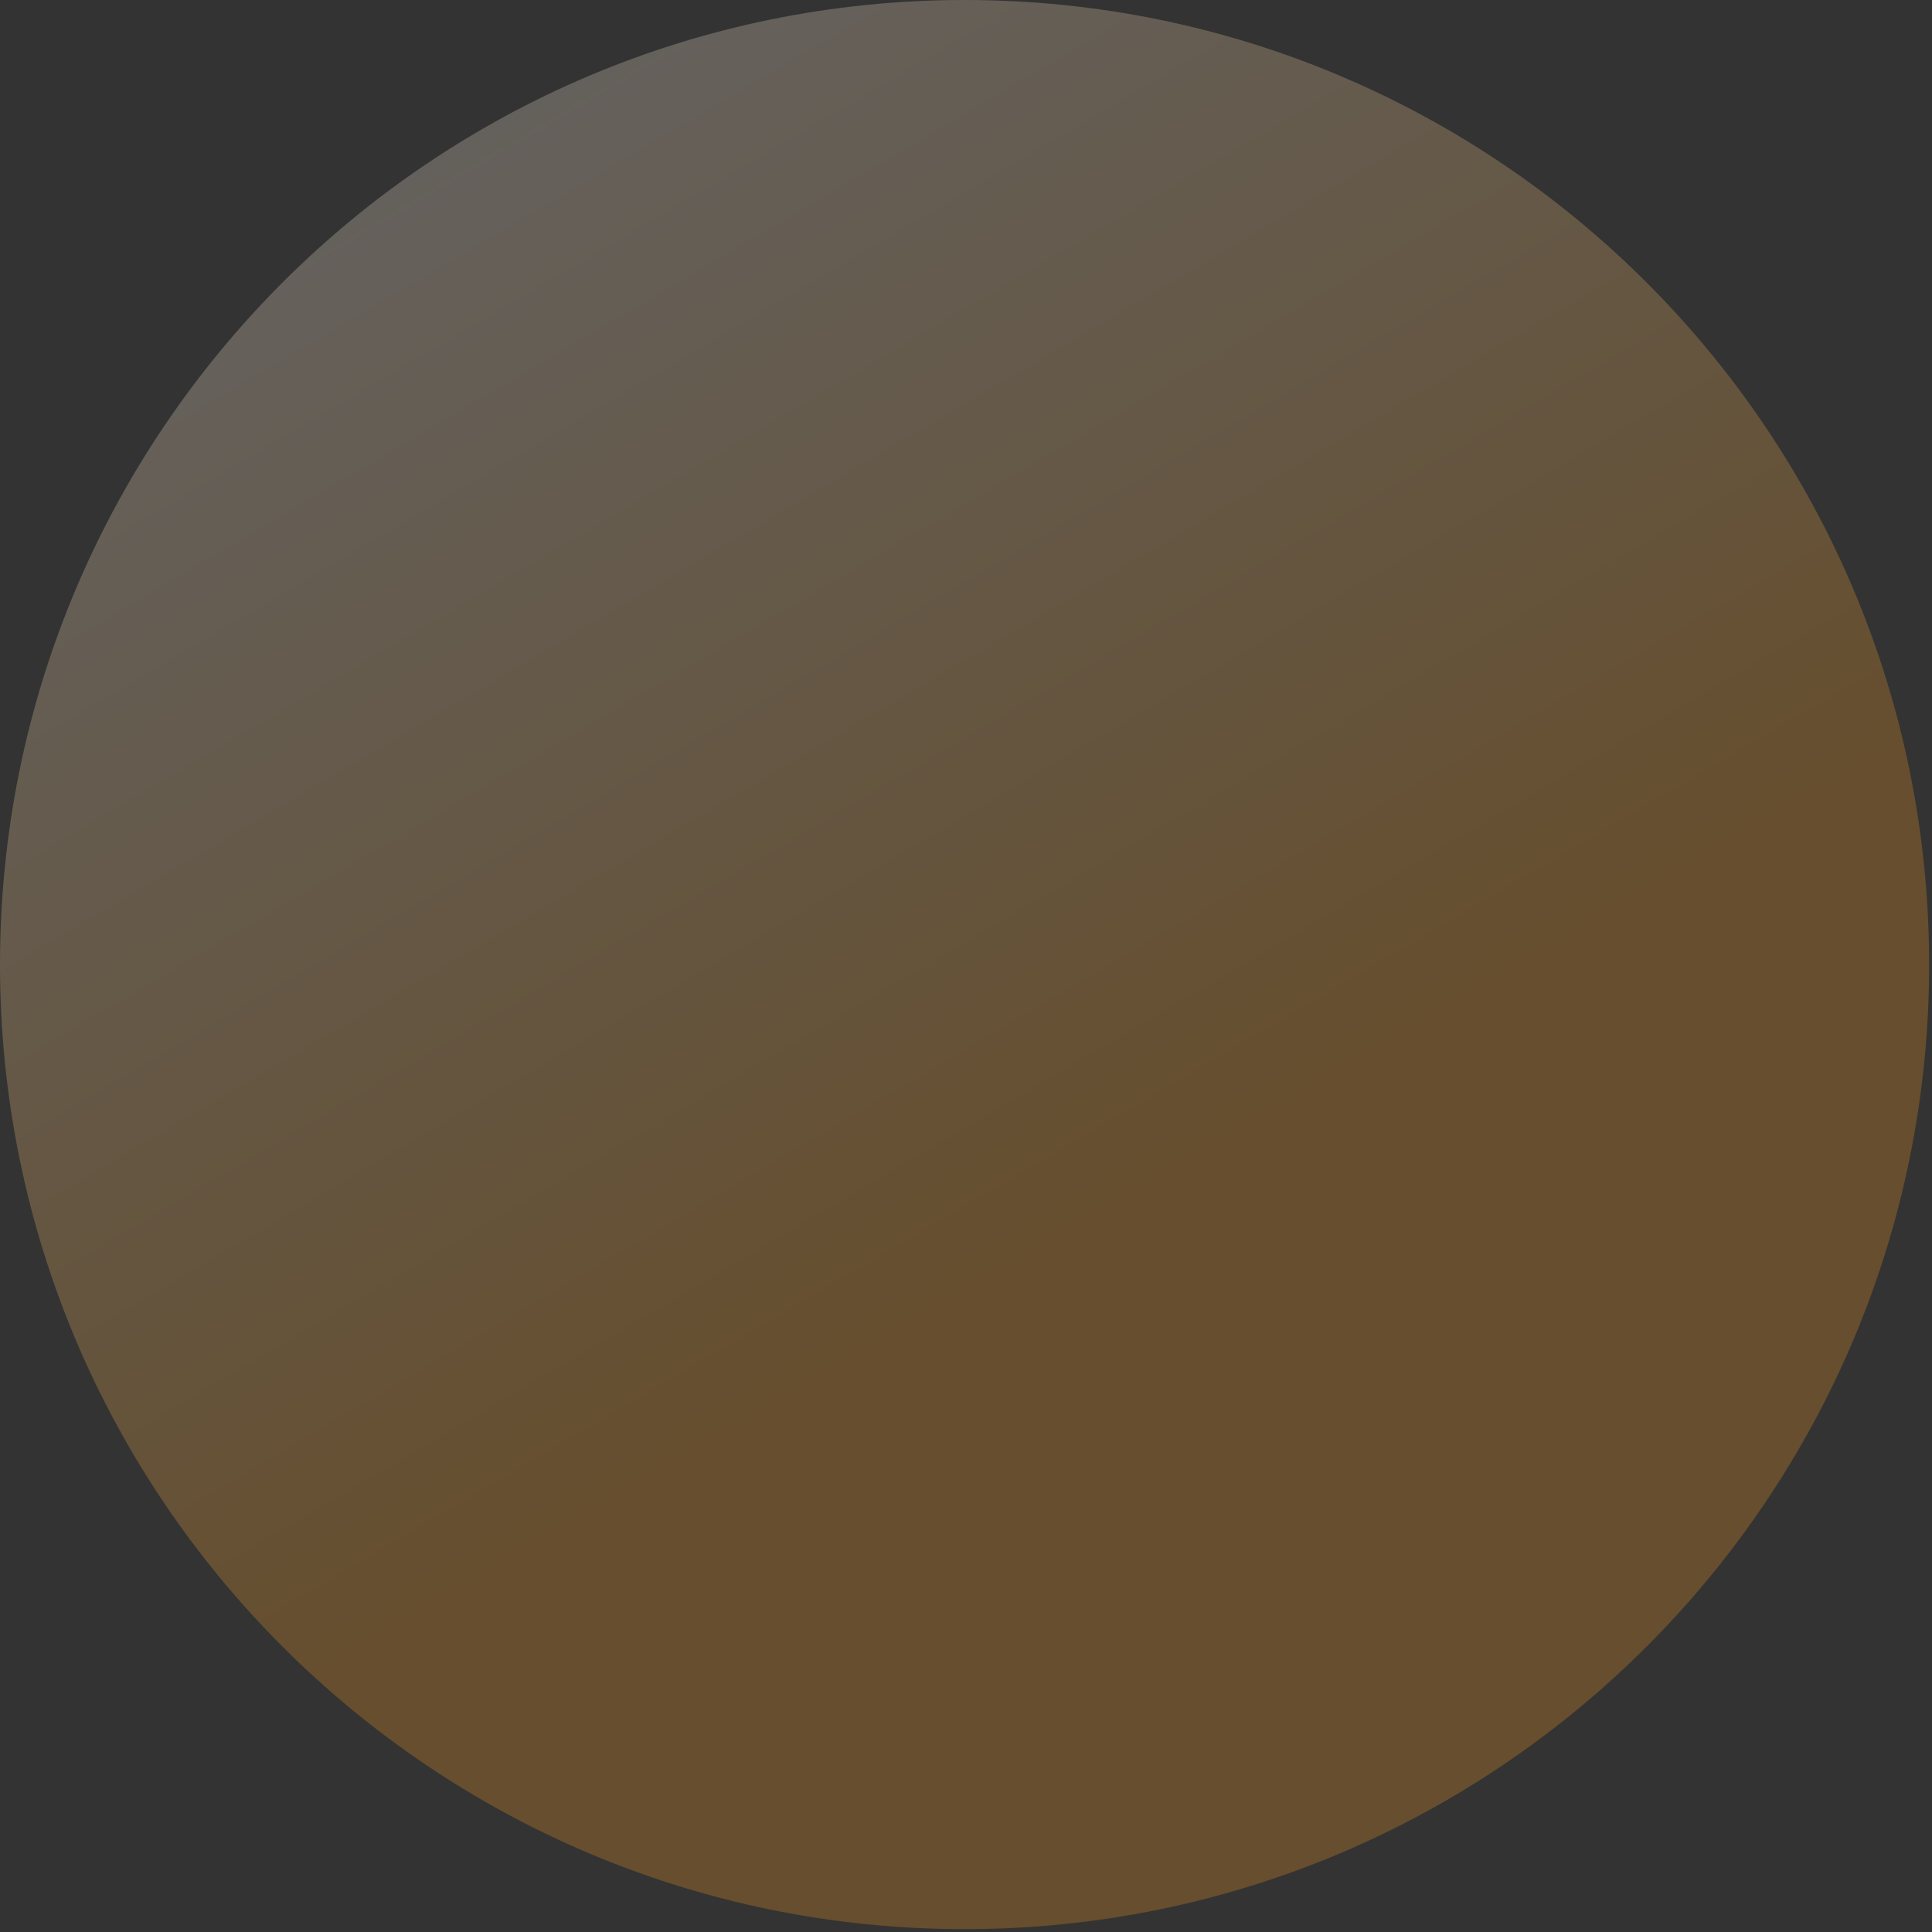 <?xml version="1.0" encoding="utf-8"?>
<svg xmlns="http://www.w3.org/2000/svg" fill="none" height="100%" overflow="visible" preserveAspectRatio="none" style="display: block;" viewBox="0 0 320 320" width="100%">
<rect x="0" y="0" width="320" height="320" fill="#333333" stroke="none"/>
<g id="Circle background">
<g id="Group">
<path d="M159.763 319.528C247.997 319.528 319.525 247.999 319.525 159.764C319.525 71.529 247.997 3.8147e-05 159.763 3.8147e-05C71.528 3.8147e-05 -8.39233e-05 71.529 -8.39233e-05 159.764C-8.39233e-05 247.999 71.528 319.528 159.763 319.528Z" fill="url(#paint0_linear_0_4171)" id="Vector" opacity="0.25"/>
</g>
</g>
<defs>
<linearGradient gradientUnits="userSpaceOnUse" id="paint0_linear_0_4171" x1="60.093" x2="185.688" y1="-9.676" y2="203.835">
<stop stop-color="#F9F9F9"/>
<stop offset="1" stop-color="#FFA01E"/>
</linearGradient>
</defs>
</svg>